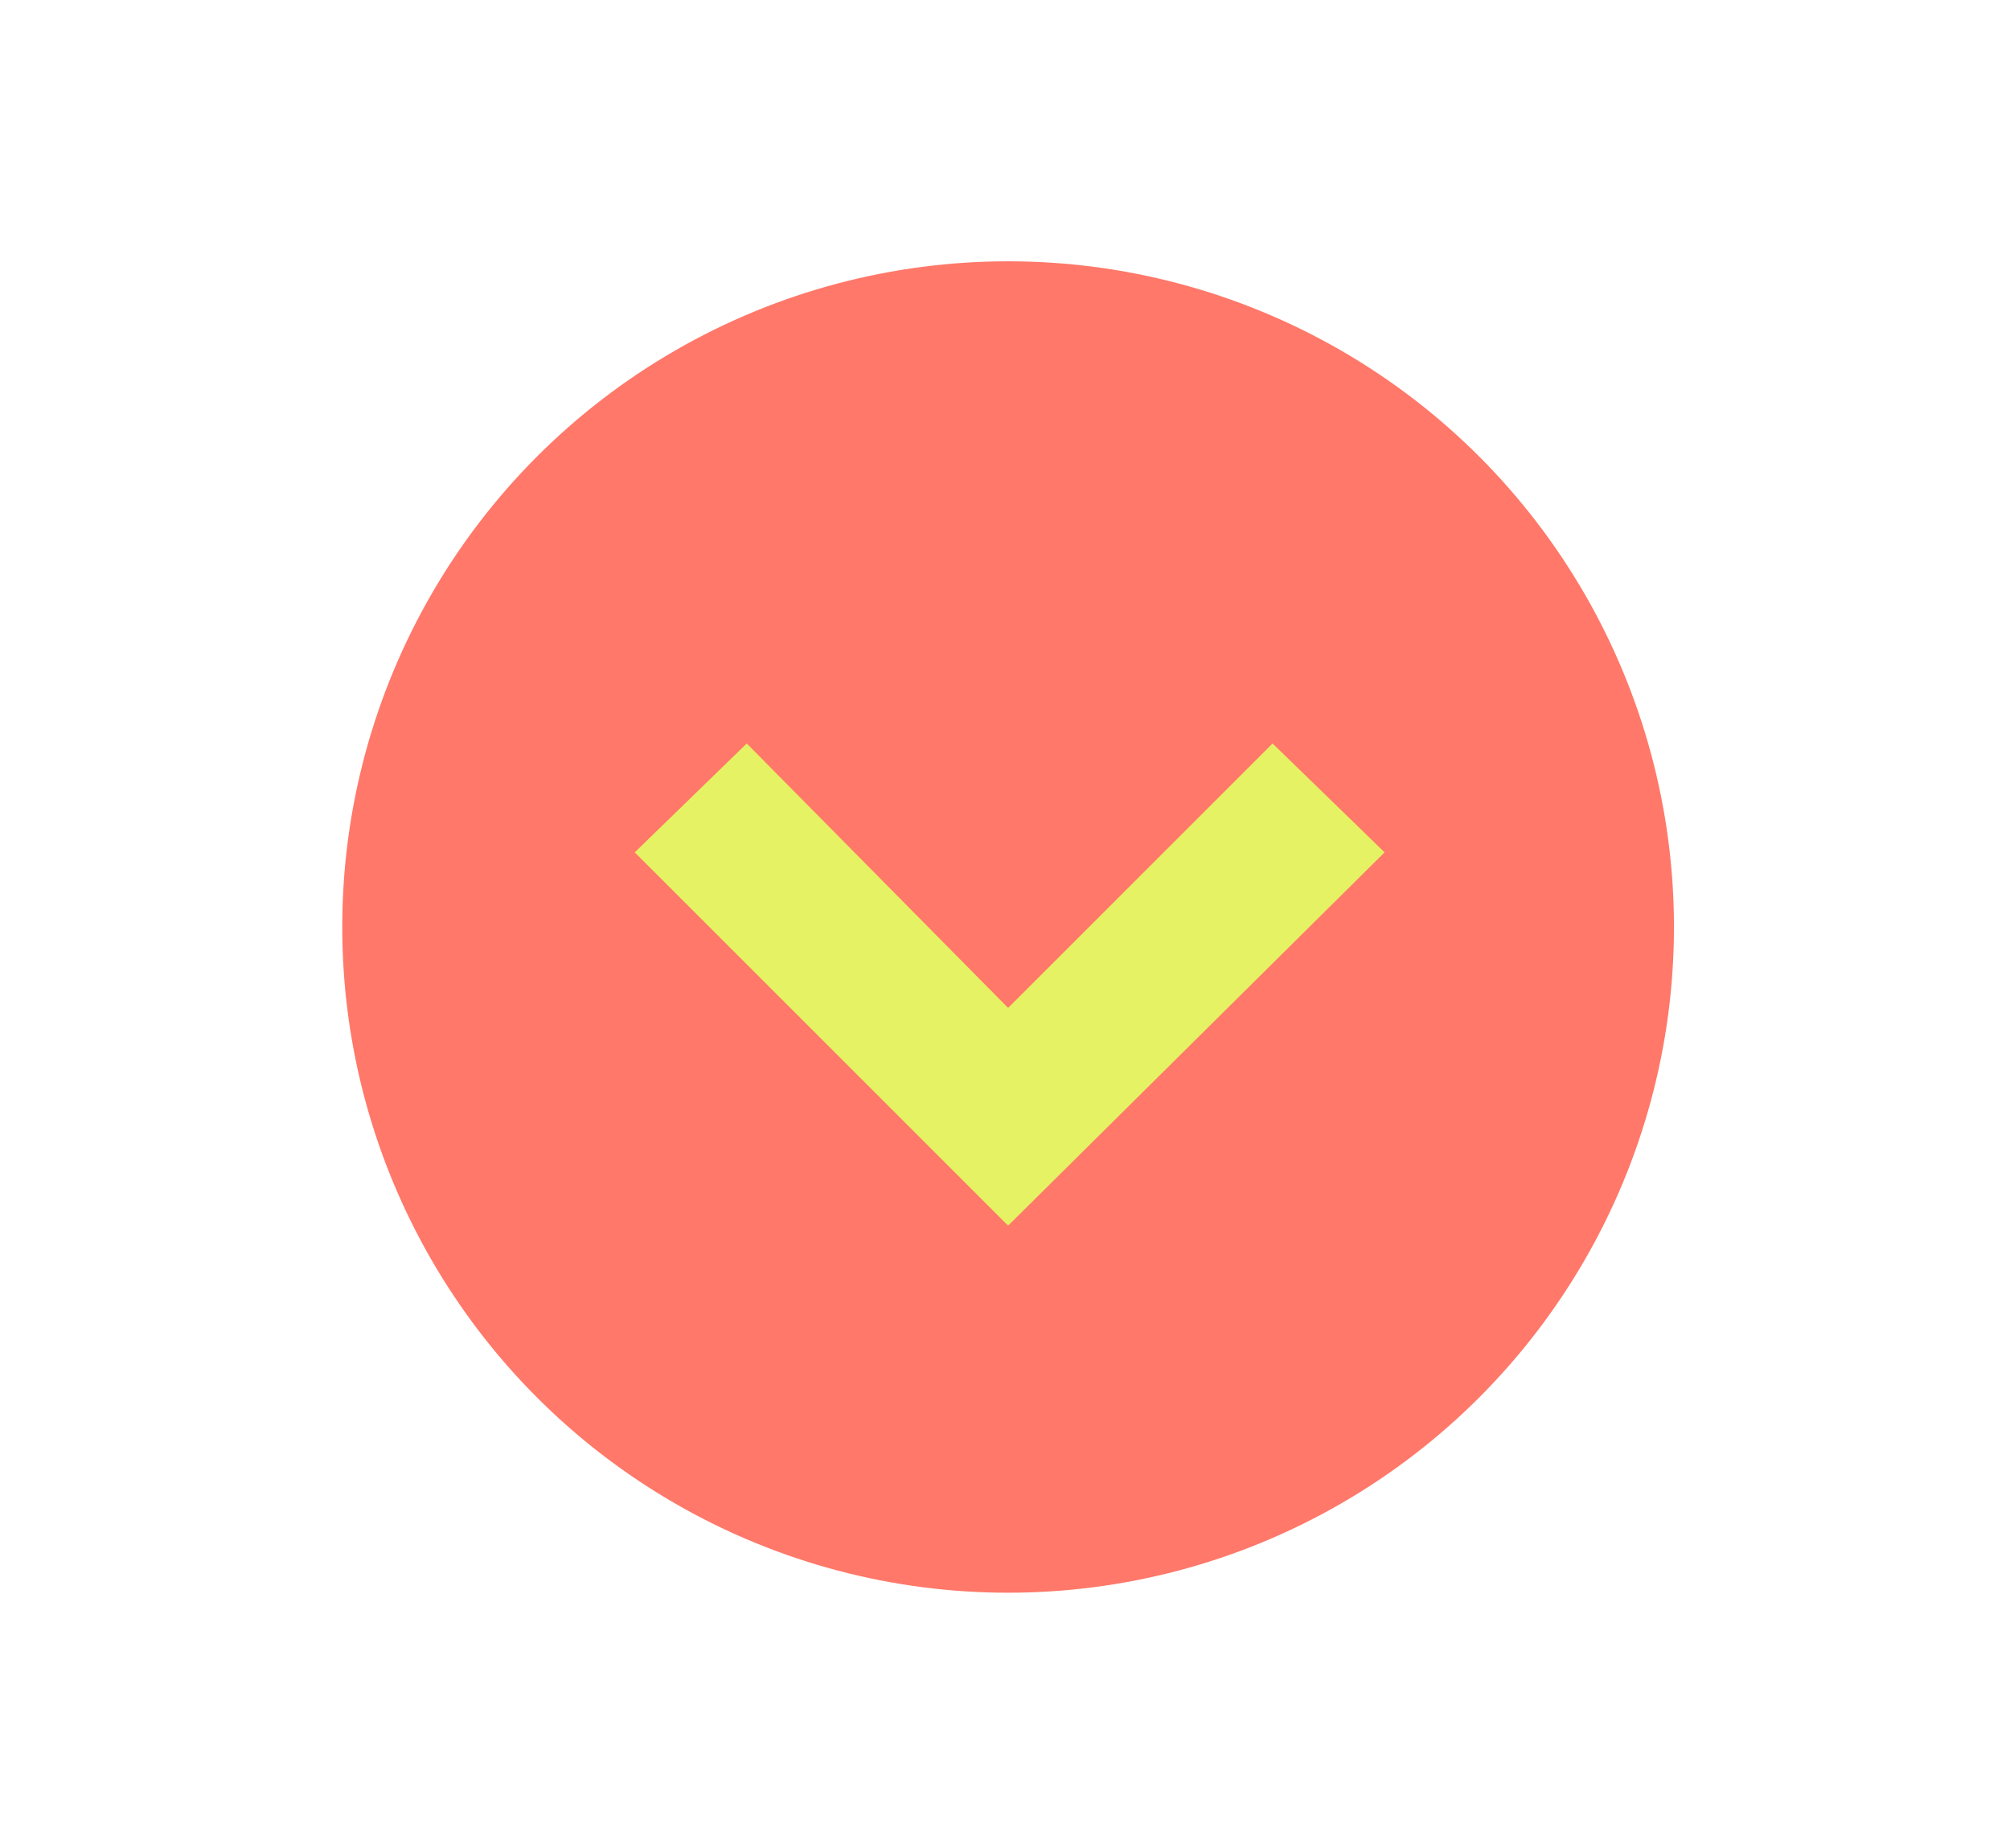<?xml version="1.0" encoding="utf-8"?>
<!-- Generator: Adobe Illustrator 28.1.0, SVG Export Plug-In . SVG Version: 6.00 Build 0)  -->
<svg version="1.1" id="Layer_1" xmlns="http://www.w3.org/2000/svg" xmlns:xlink="http://www.w3.org/1999/xlink" x="0px" y="0px"
	 viewBox="0 0 64.6 59.4" style="enable-background:new 0 0 64.6 59.4;" xml:space="preserve">
<style type="text/css">
	.st0{fill:#C2ADE8;}
	.st1{clip-path:url(#SVGID_00000101102637916450104090000008116937282385273984_);}
	.st2{fill:#E4F263;}
	.st3{fill:#54B8AA;}
	.st4{fill:#FF7869;}
	.st5{clip-path:url(#SVGID_00000063602524527742092260000001650866788174100152_);}
	.st6{fill:#EAE8E8;}
	.st7{fill:#CC99FF;}
	.st8{clip-path:url(#SVGID_00000082365270626939552560000000280641097556463511_);fill:#EAE8E8;}
	.st9{clip-path:url(#SVGID_00000082365270626939552560000000280641097556463511_);}
	.st10{fill:#F27066;}
	.st11{fill:#E4F263;stroke:#000000;stroke-miterlimit:10;}
	.st12{clip-path:url(#SVGID_00000103224926422649155350000017179129268673337988_);fill:#FCD3C3;}
	.st13{clip-path:url(#SVGID_00000103224926422649155350000017179129268673337988_);fill:#C2ADE8;}
	.st14{clip-path:url(#SVGID_00000103224926422649155350000017179129268673337988_);}
	.st15{fill:#DCDDDE;}
	.st16{opacity:0.2;fill:#FFFFFF;}
	.st17{fill:none;stroke:#000000;stroke-width:0.5;stroke-miterlimit:10;}
	
		.st18{clip-path:url(#SVGID_00000123408079804702191230000011236286572713801376_);fill:none;stroke:#000000;stroke-width:0.5;stroke-miterlimit:10;}
	.st19{fill:#DCE25D;}
	.st20{fill:#BDDBF9;}
	.st21{opacity:0.4;}
	.st22{fill:#5976A6;}
	.st23{fill:#FFFFFF;}
	.st24{clip-path:url(#SVGID_00000025406564554681282680000007084262294921238423_);}
	.st25{opacity:0.37;}
	.st26{clip-path:url(#SVGID_00000111894220879642738390000003773825841197635478_);}
	.st27{fill:none;stroke:#000000;stroke-width:0.5;stroke-linecap:round;stroke-linejoin:round;stroke-miterlimit:10;}
	.st28{opacity:0.19;fill:#FF7869;}
	.st29{fill:#A491CE;}
	.st30{opacity:0.35;fill:#54B8AA;}
	.st31{opacity:0.5;}
	.st32{fill:#B6120B;}
	.st33{opacity:0.34;}
	.st34{fill:#E7A164;}
	.st35{opacity:0.17;fill:#C2ADE8;}
	.st36{fill:none;stroke:#000000;stroke-width:0.5;stroke-linecap:round;stroke-miterlimit:10;}
	.st37{fill:#D6DD52;}
	.st38{opacity:0.2;}
	.st39{clip-path:url(#SVGID_00000121975804851749301200000007044205874641036942_);fill:#EAE8E8;}
	.st40{clip-path:url(#SVGID_00000121975804851749301200000007044205874641036942_);}
	.st41{clip-path:url(#SVGID_00000121975804851749301200000007044205874641036942_);fill:none;}
	.st42{clip-path:url(#SVGID_00000173882667180825890580000005070812158351303836_);fill:#EAE8E8;}
	.st43{clip-path:url(#SVGID_00000173882667180825890580000005070812158351303836_);}
	.st44{clip-path:url(#SVGID_00000173882667180825890580000005070812158351303836_);fill:none;}
	.st45{fill:#EAE8E8;stroke:#000000;stroke-miterlimit:10;}
	.st46{fill:none;stroke:#000000;stroke-width:20;stroke-miterlimit:10;}
	.st47{clip-path:url(#SVGID_00000059994392710167828800000007629454445860325264_);}
	.st48{fill:none;stroke:#E4F263;stroke-width:5;stroke-miterlimit:10;}
	.st49{fill:none;stroke:#000000;stroke-miterlimit:10;}
	.st50{clip-path:url(#SVGID_00000013872695983788097610000003305854488839495825_);fill:#EAE8E8;}
	.st51{clip-path:url(#SVGID_00000013872695983788097610000003305854488839495825_);}
	.st52{fill:#231F20;}
	.st53{fill-rule:evenodd;clip-rule:evenodd;}
</style>
<g>
	<g>
		<circle class="st4" cx="32.4" cy="29.8" r="21.4"/>
	</g>
	<g>
		<polygon class="st2" points="32.4,39.4 20.4,27.4 24,23.9 32.4,32.4 40.9,23.9 44.5,27.4 		"/>
	</g>
</g>
</svg>
